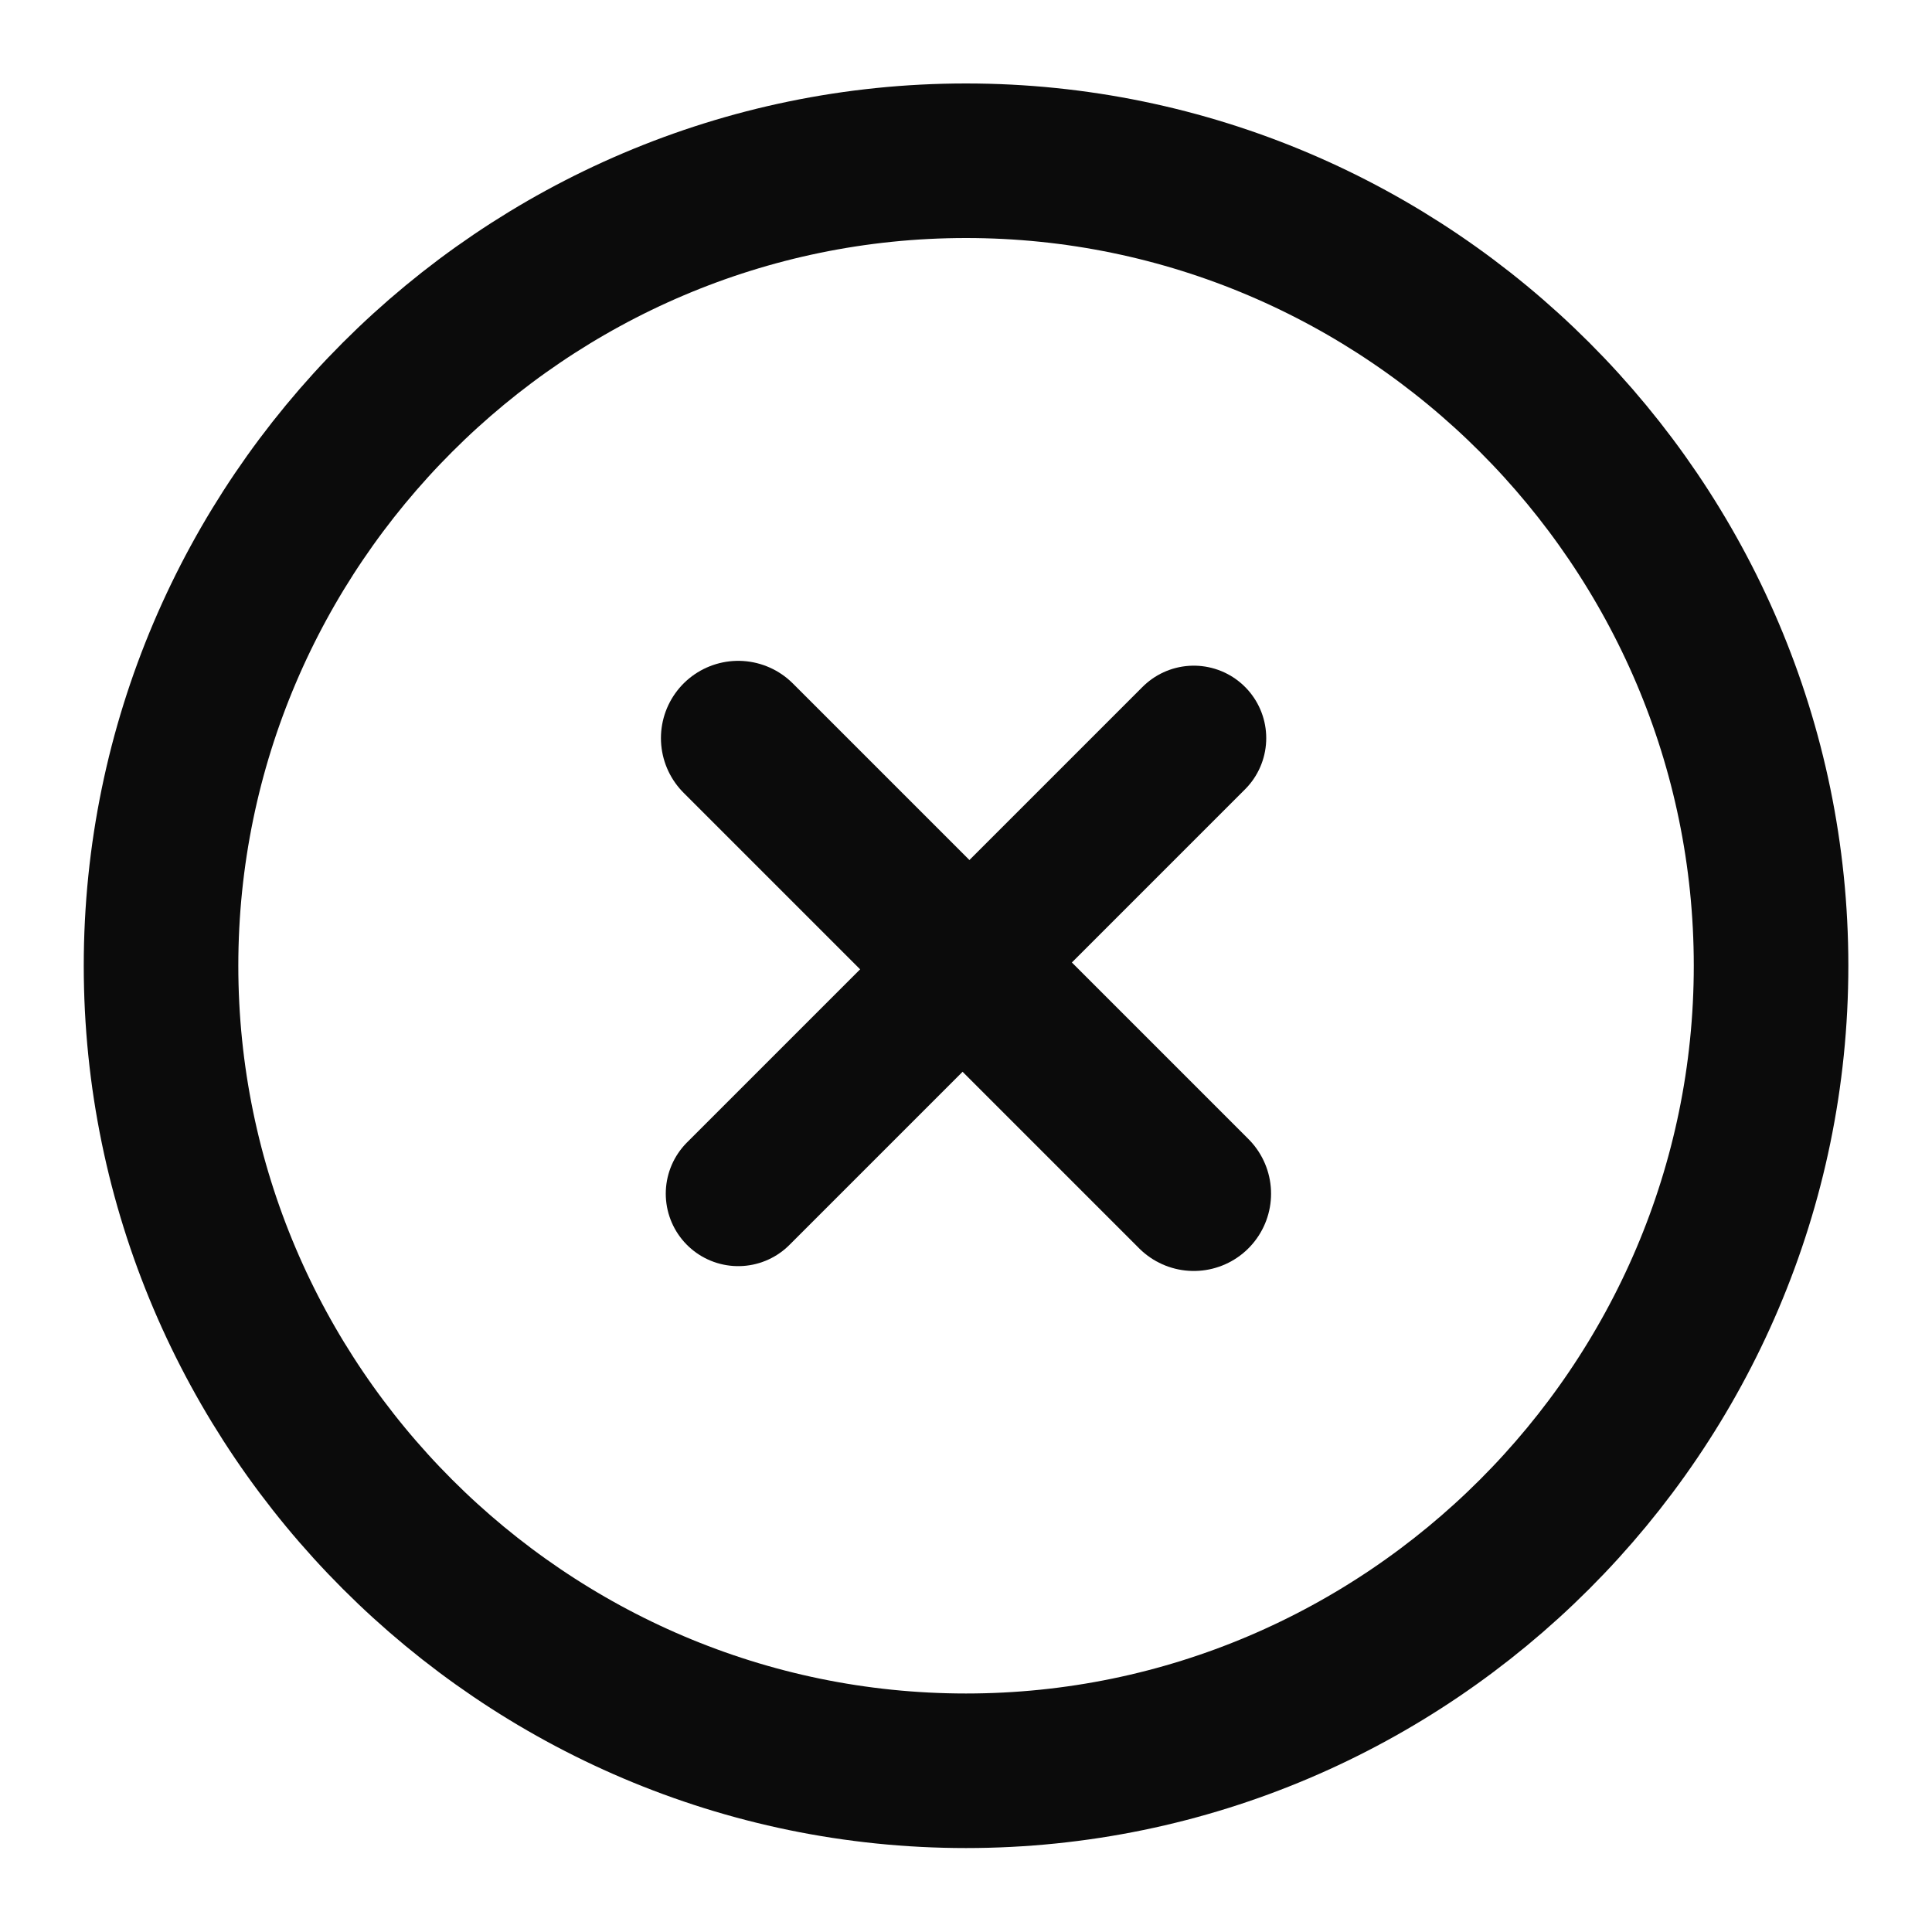 <svg width="20" height="20" viewBox="0 0 20 20" fill="none" xmlns="http://www.w3.org/2000/svg">
<g id="vuesax/linear/close-circle">
<g id="close-circle">
<path id="Vector" d="M10 18.331C14.584 18.331 18.334 14.581 18.334 9.997C18.334 5.414 14.584 1.664 10 1.664C5.417 1.664 1.667 5.414 1.667 9.997C1.667 14.581 5.417 18.331 10 18.331Z" stroke="#0B0B0B" stroke-width="1.6" stroke-linecap="round" stroke-linejoin="round"/>
<path id="Vector_2" d="M7.642 12.357L12.358 7.641" stroke="#0B0B0B" stroke-width="1.5" stroke-linecap="round" stroke-linejoin="round"/>
<path id="Vector_3" d="M12.358 12.357L7.642 7.641" stroke="#0B0B0B" stroke-width="1.6" stroke-linecap="round" stroke-linejoin="round"/>
</g>
</g>
</svg>
